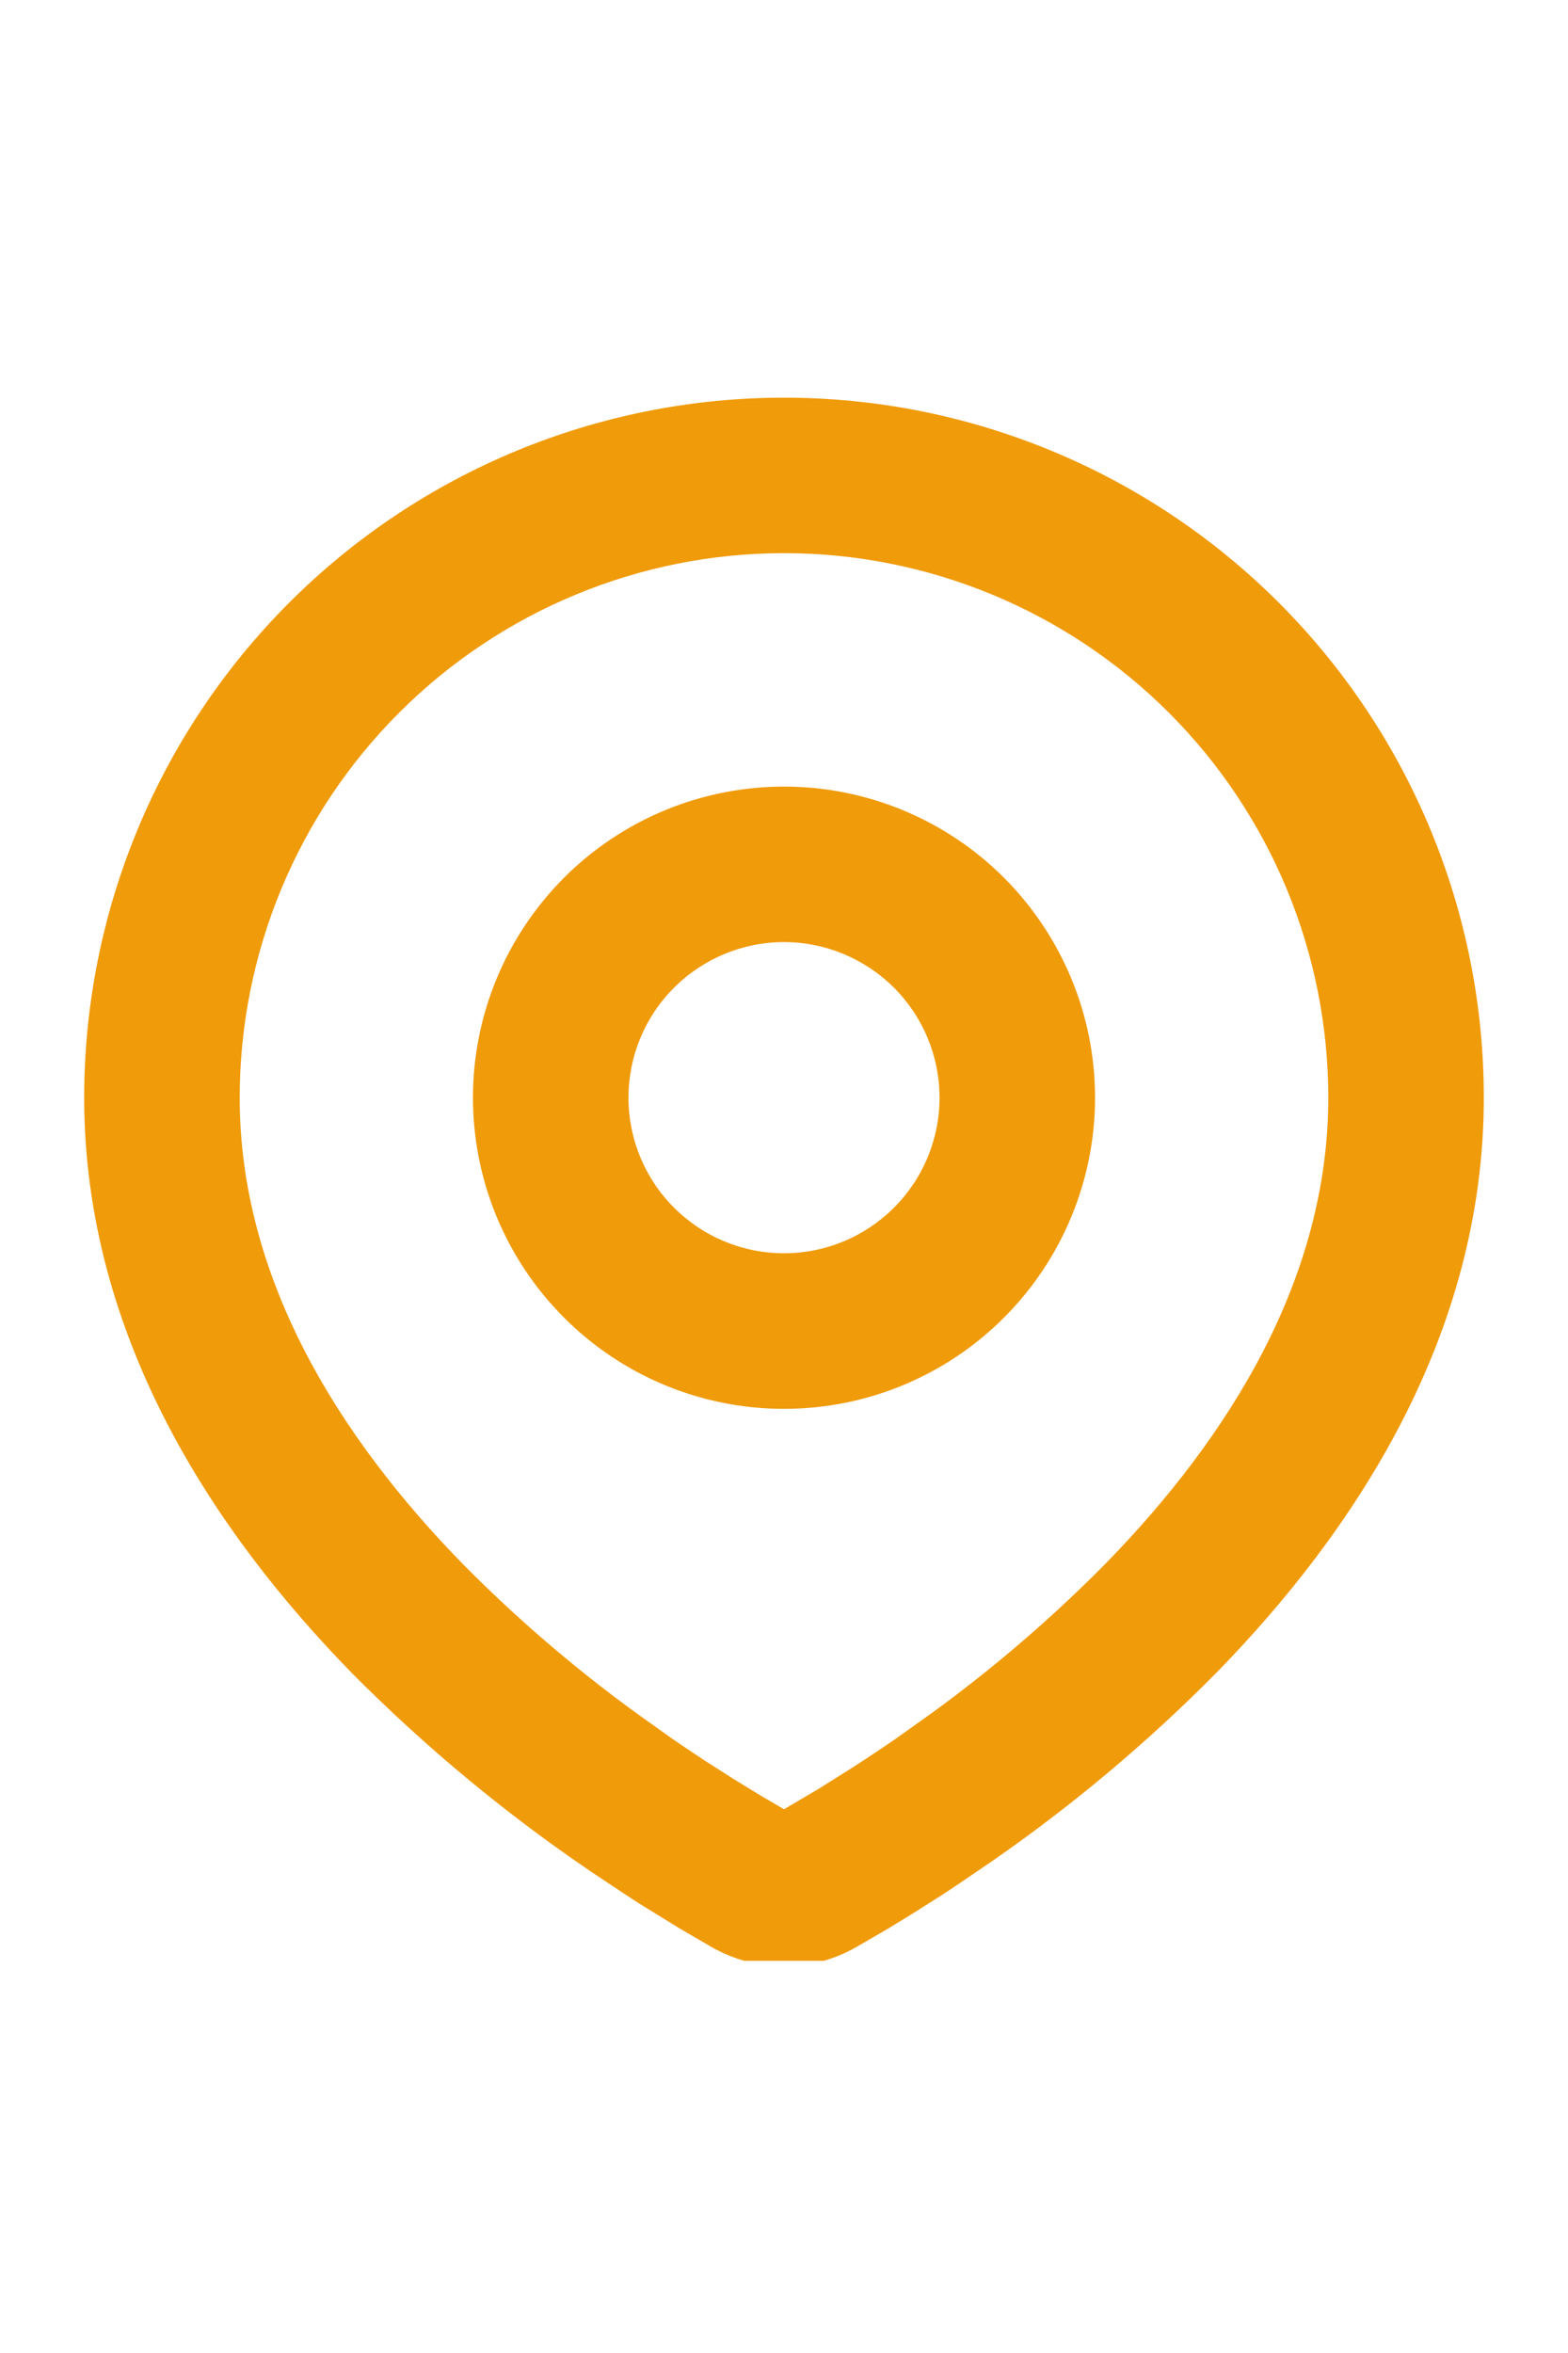<svg width="16" height="24" viewBox="0 0 16 24" fill="none" xmlns="http://www.w3.org/2000/svg">
<g clip-path="url(#clip0_16340_17907)">
<path fill-rule="evenodd" clip-rule="evenodd" d="M8 4.056C9.894 4.056 11.71 4.808 13.049 6.147C14.388 7.486 15.141 9.302 15.141 11.196C15.141 13.635 13.811 15.631 12.41 17.064C11.71 17.771 10.946 18.413 10.128 18.98L9.79 19.21L9.631 19.316L9.332 19.506L9.066 19.669L8.735 19.861C8.511 19.989 8.258 20.056 8 20.056C7.742 20.056 7.489 19.989 7.264 19.861L6.934 19.669L6.522 19.415L6.37 19.316L6.044 19.099C5.162 18.502 4.34 17.82 3.59 17.064C2.189 15.631 0.859 13.635 0.859 11.196C0.859 9.302 1.612 7.486 2.951 6.147C4.29 4.808 6.106 4.056 8 4.056ZM8 5.642C6.527 5.642 5.114 6.228 4.073 7.269C3.031 8.311 2.446 9.723 2.446 11.196C2.446 13.039 3.455 14.655 4.724 15.954C5.27 16.506 5.859 17.012 6.487 17.469L6.85 17.728C6.968 17.809 7.08 17.885 7.189 17.956L7.499 18.154L7.771 18.32L8 18.454L8.361 18.241L8.652 18.058C8.807 17.96 8.973 17.85 9.15 17.728L9.513 17.469C10.141 17.012 10.73 16.506 11.276 15.954C12.545 14.656 13.554 13.039 13.554 11.196C13.554 9.723 12.969 8.311 11.927 7.269C10.886 6.228 9.473 5.642 8 5.642ZM8 8.023C8.842 8.023 9.649 8.357 10.244 8.952C10.839 9.547 11.174 10.355 11.174 11.196C11.174 12.038 10.839 12.845 10.244 13.44C9.649 14.036 8.842 14.37 8 14.37C7.158 14.37 6.351 14.036 5.756 13.44C5.161 12.845 4.826 12.038 4.826 11.196C4.826 10.355 5.161 9.547 5.756 8.952C6.351 8.357 7.158 8.023 8 8.023ZM8 9.609C7.579 9.609 7.176 9.777 6.878 10.074C6.58 10.372 6.413 10.775 6.413 11.196C6.413 11.617 6.58 12.021 6.878 12.318C7.176 12.616 7.579 12.783 8 12.783C8.421 12.783 8.824 12.616 9.122 12.318C9.42 12.021 9.587 11.617 9.587 11.196C9.587 10.775 9.42 10.372 9.122 10.074C8.824 9.777 8.421 9.609 8 9.609Z" fill="#F09B0A"/>
</g>
<defs>
<clipPath id="clip0_16340_17907">
<rect width="16" height="16" fill="white" transform="translate(0 4)"/>
</clipPath>
</defs>
</svg>
